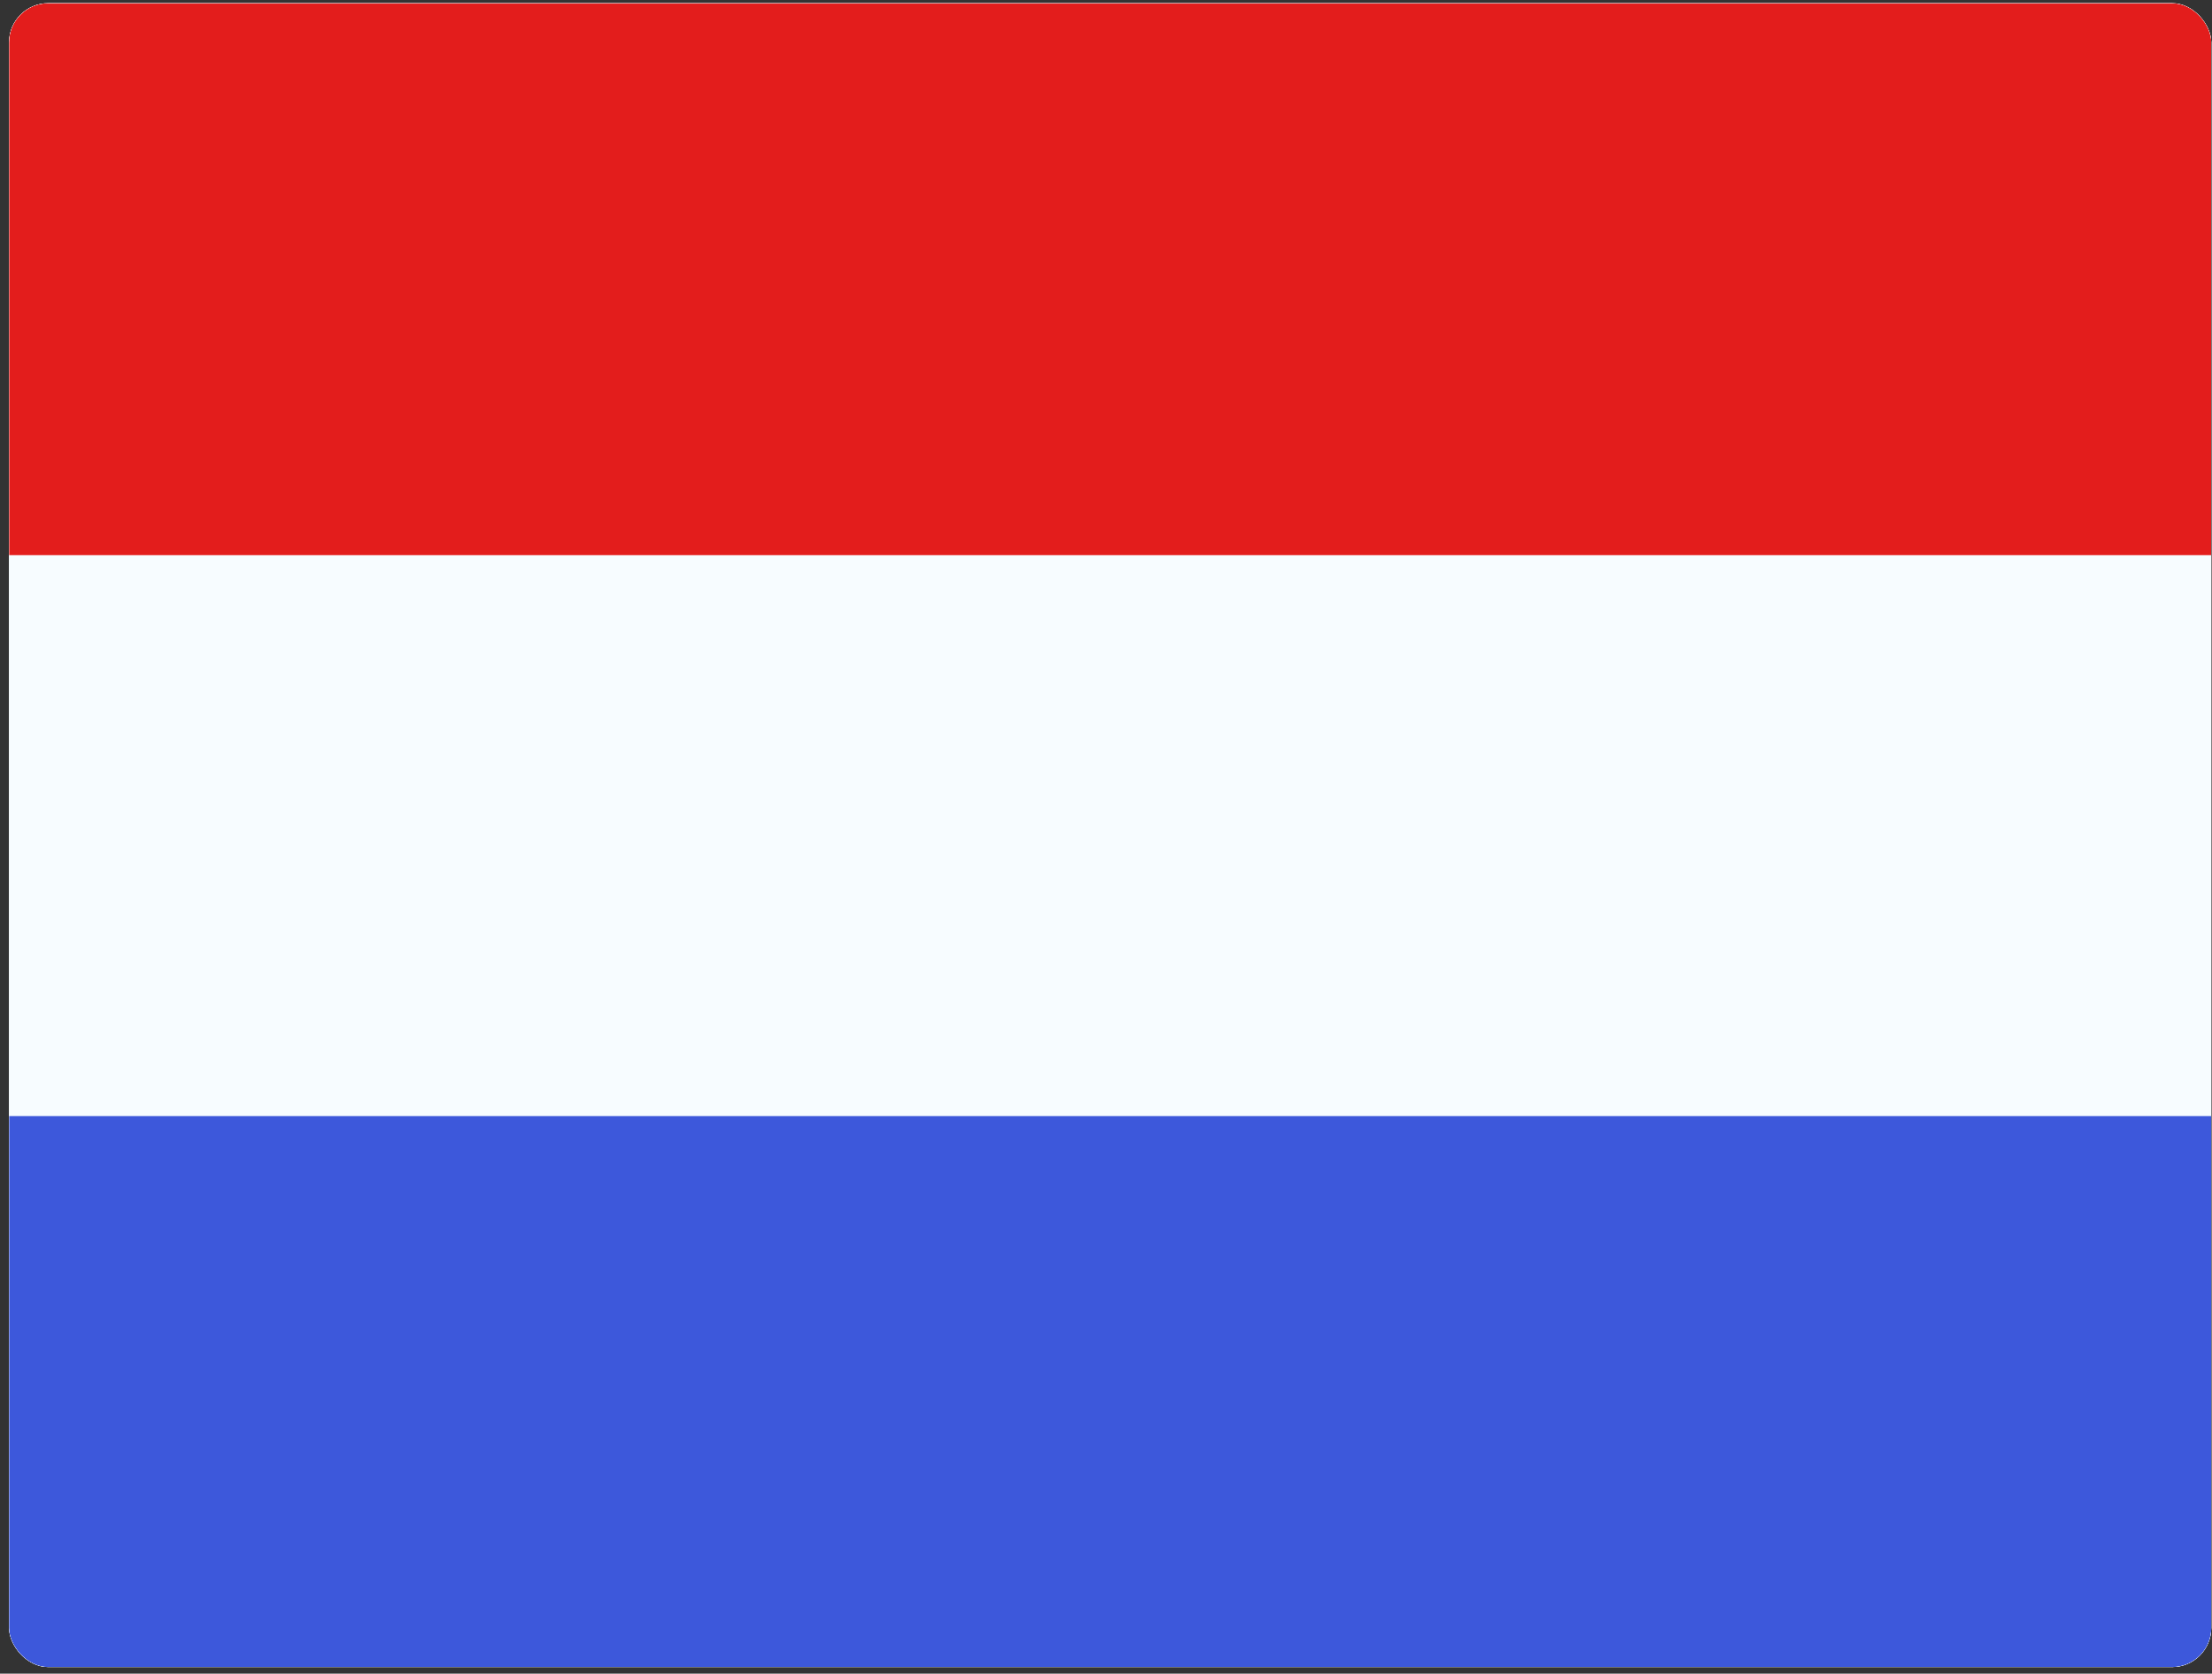 <svg width="226" height="171" viewBox="0 0 226 171" fill="none" xmlns="http://www.w3.org/2000/svg">
<rect x="0" y="0" width="226" height="171" fill="#333333" stroke="none"/>
<g clip-path="url(#clip0_437_1902)">
<rect x="0.925" y="0.328" width="225" height="170" rx="4" fill="white" fill-opacity="0.6"/>
<g clip-path="url(#clip1_437_1902)">
<rect width="229.254" height="171.94" transform="translate(-0.985 -0.627)" fill="white"/>
<path fill-rule="evenodd" clip-rule="evenodd" d="M-0.613 -0.597V171.343H228.641V-0.597H-0.613Z" fill="#F7FCFF"/>
<mask id="mask0_437_1902" style="mask-type:luminance" maskUnits="userSpaceOnUse" x="-1" y="-1" width="230" height="173">
<path fill-rule="evenodd" clip-rule="evenodd" d="M-0.613 -0.597V171.343H228.641V-0.597H-0.613Z" fill="white"/>
</mask>
<g mask="url(#mask0_437_1902)">
<path fill-rule="evenodd" clip-rule="evenodd" d="M-0.613 -0.597V56.716H228.641V-0.597H-0.613Z" fill="#E31D1C"/>
<path fill-rule="evenodd" clip-rule="evenodd" d="M-0.613 114.03V171.343H228.641V114.03H-0.613Z" fill="#3D58DB"/>
</g>
</g>
</g>
<defs>
<clipPath id="clip0_437_1902">
<rect x="0.925" y="0.328" width="225" height="170" rx="4" fill="white"/>
</clipPath>
<clipPath id="clip1_437_1902">
<rect width="229.254" height="171.94" fill="white" transform="translate(-0.985 -0.627)"/>
</clipPath>
</defs>
</svg>
